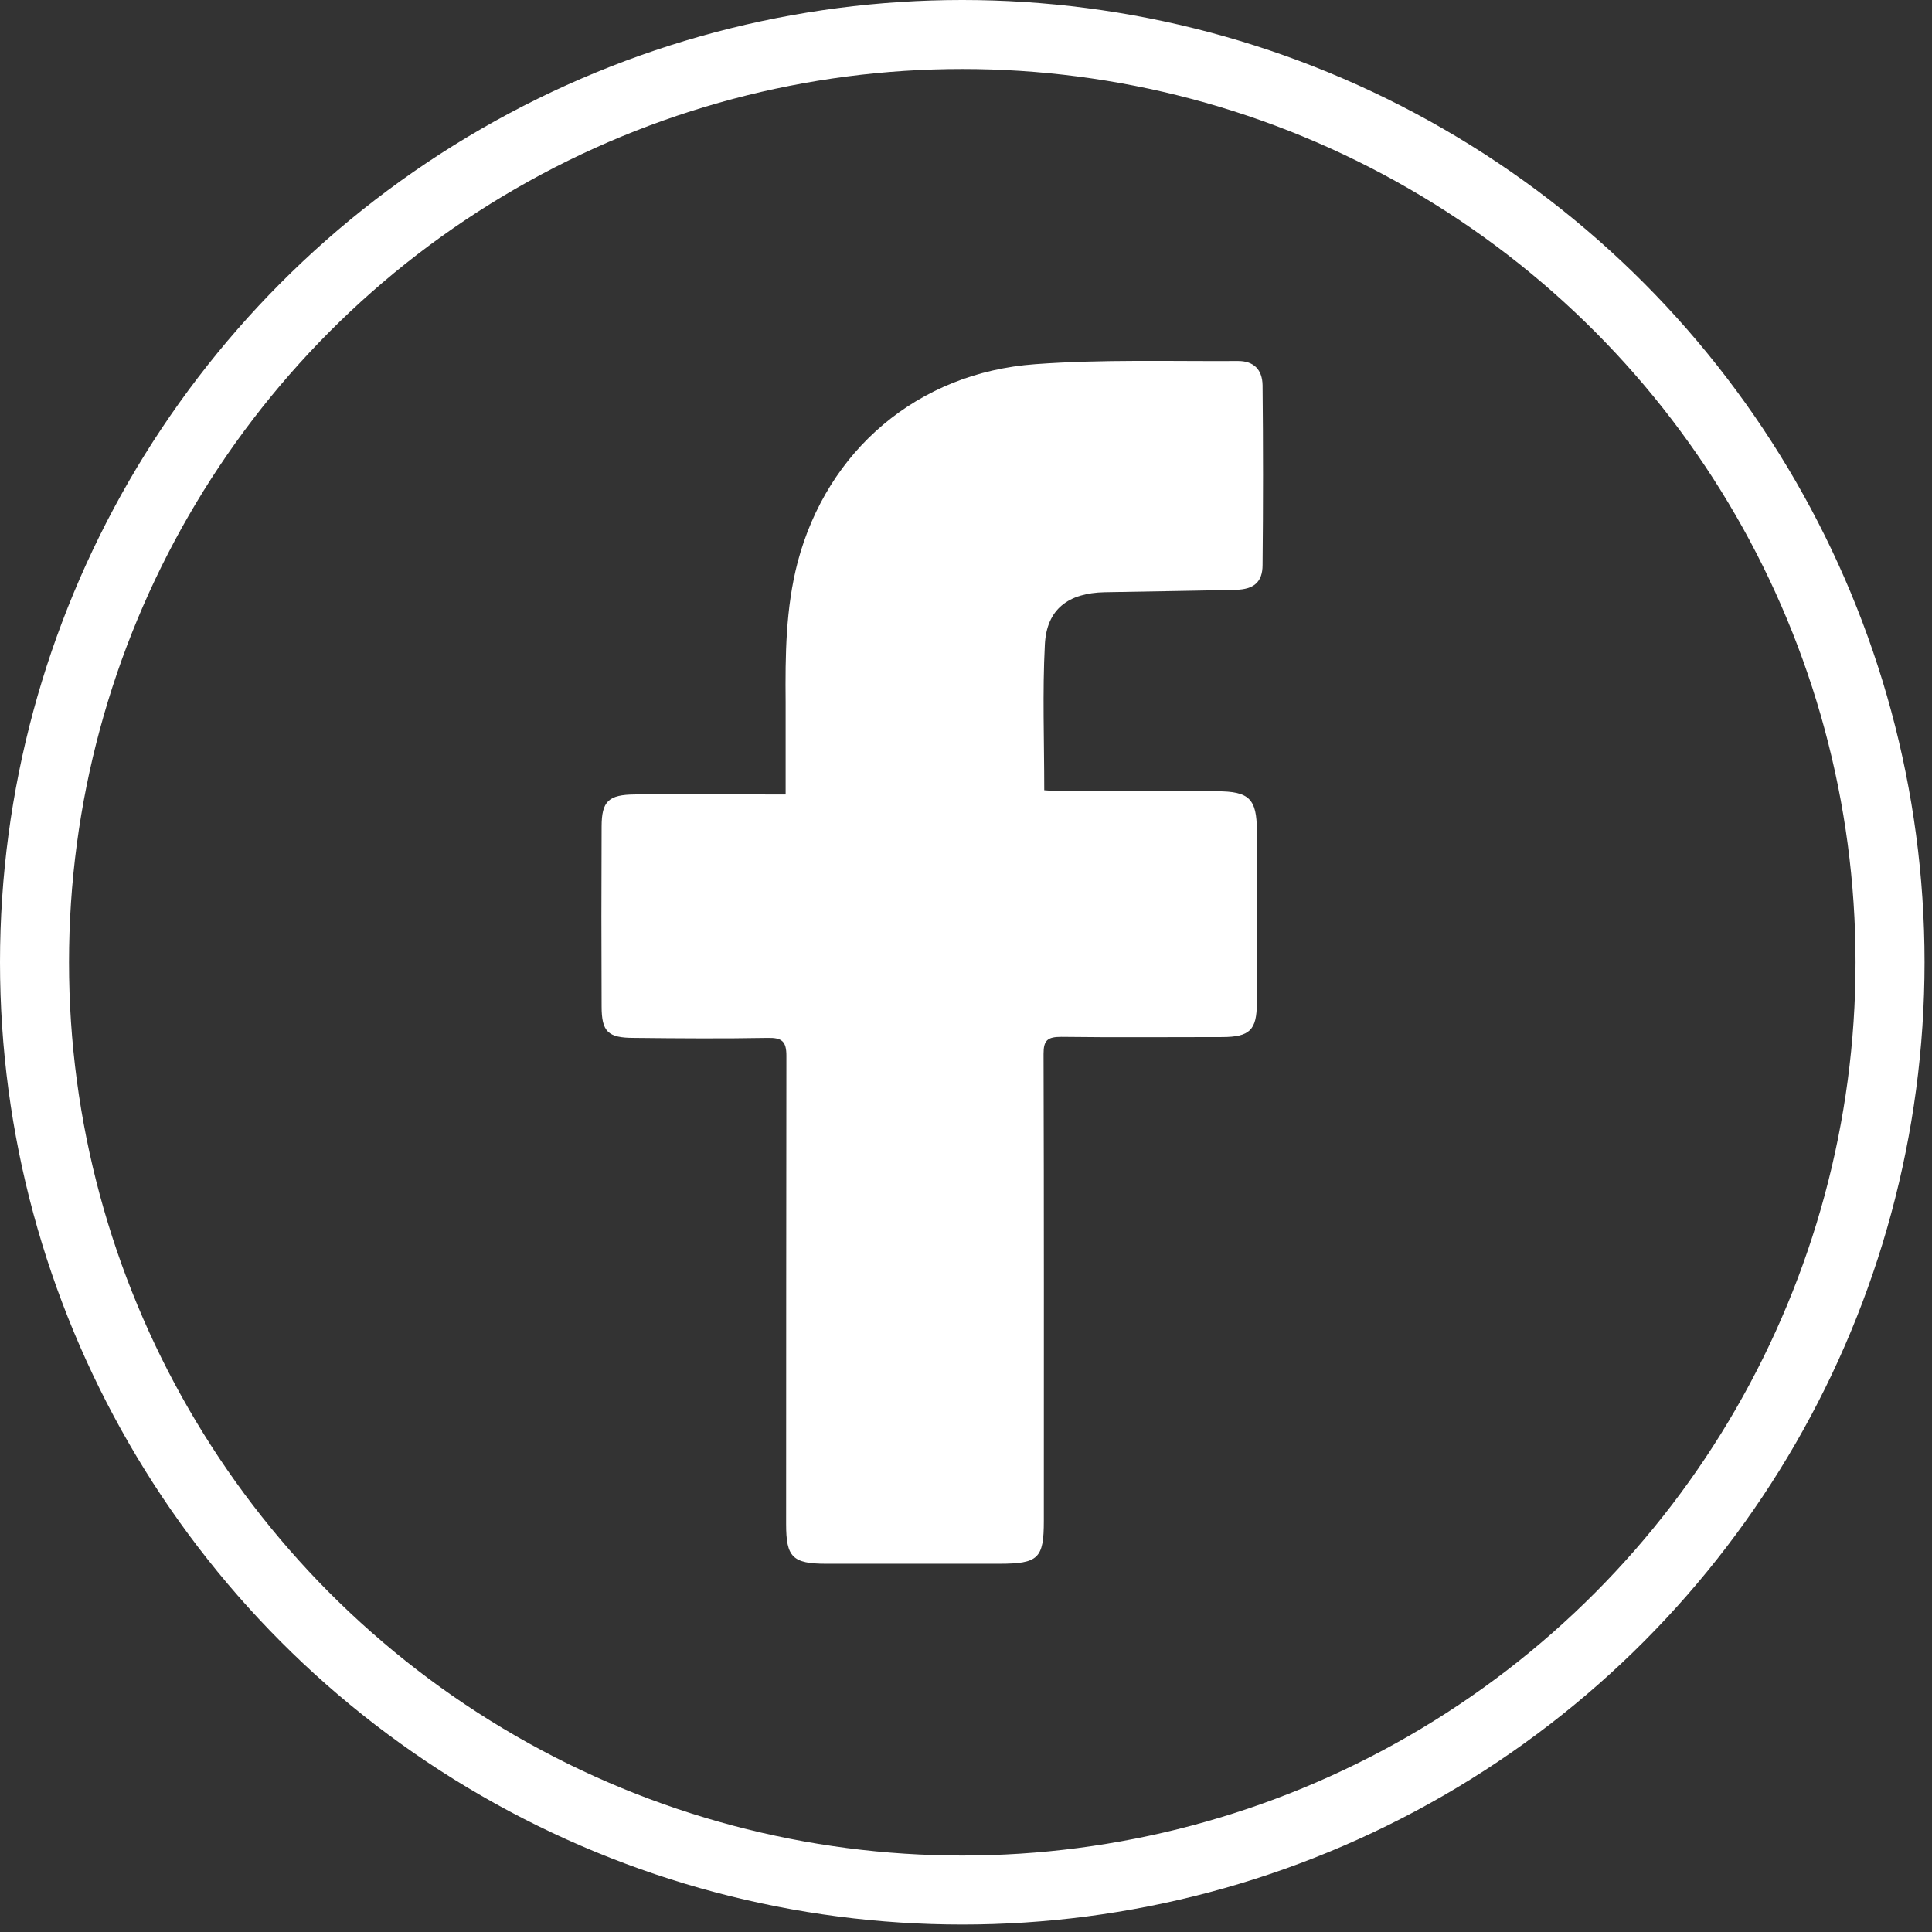 <svg width="28" height="28" viewBox="0 0 28 28" fill="none" xmlns="http://www.w3.org/2000/svg">
<rect x="0" y="0" width="28" height="28" fill="#333333" stroke="none"/>
<circle cx="13.946" cy="13.946" r="13.446" stroke="white"/>
<path d="M11.386 11.514C11.386 11.047 11.386 10.614 11.386 10.181C11.38 9.496 11.386 8.817 11.56 8.148C11.988 6.53 13.296 5.402 15.003 5.278C15.98 5.206 16.964 5.238 17.944 5.232C18.168 5.232 18.294 5.354 18.298 5.583C18.307 6.451 18.307 7.32 18.298 8.188C18.298 8.436 18.171 8.542 17.909 8.548C17.277 8.563 16.645 8.571 16.012 8.583C15.482 8.593 15.169 8.829 15.143 9.34C15.107 10.034 15.134 10.732 15.134 11.453C15.225 11.459 15.308 11.467 15.391 11.468C16.14 11.468 16.889 11.468 17.638 11.468C18.104 11.468 18.215 11.579 18.215 12.038C18.215 12.871 18.215 13.704 18.215 14.536C18.215 14.928 18.112 15.029 17.712 15.03C16.934 15.03 16.156 15.037 15.381 15.027C15.182 15.027 15.123 15.076 15.124 15.275C15.131 17.531 15.128 19.786 15.128 22.041C15.128 22.587 15.049 22.662 14.482 22.663C13.646 22.663 12.811 22.663 11.976 22.663C11.486 22.663 11.393 22.568 11.393 22.088C11.393 19.826 11.395 17.564 11.397 15.301C11.397 15.092 11.333 15.038 11.127 15.042C10.48 15.054 9.832 15.049 9.186 15.042C8.812 15.042 8.719 14.953 8.719 14.585C8.715 13.717 8.715 12.849 8.719 11.981C8.719 11.611 8.82 11.517 9.202 11.514C9.835 11.509 10.468 11.514 11.1 11.514L11.386 11.514Z" fill="white"/>
</svg>
